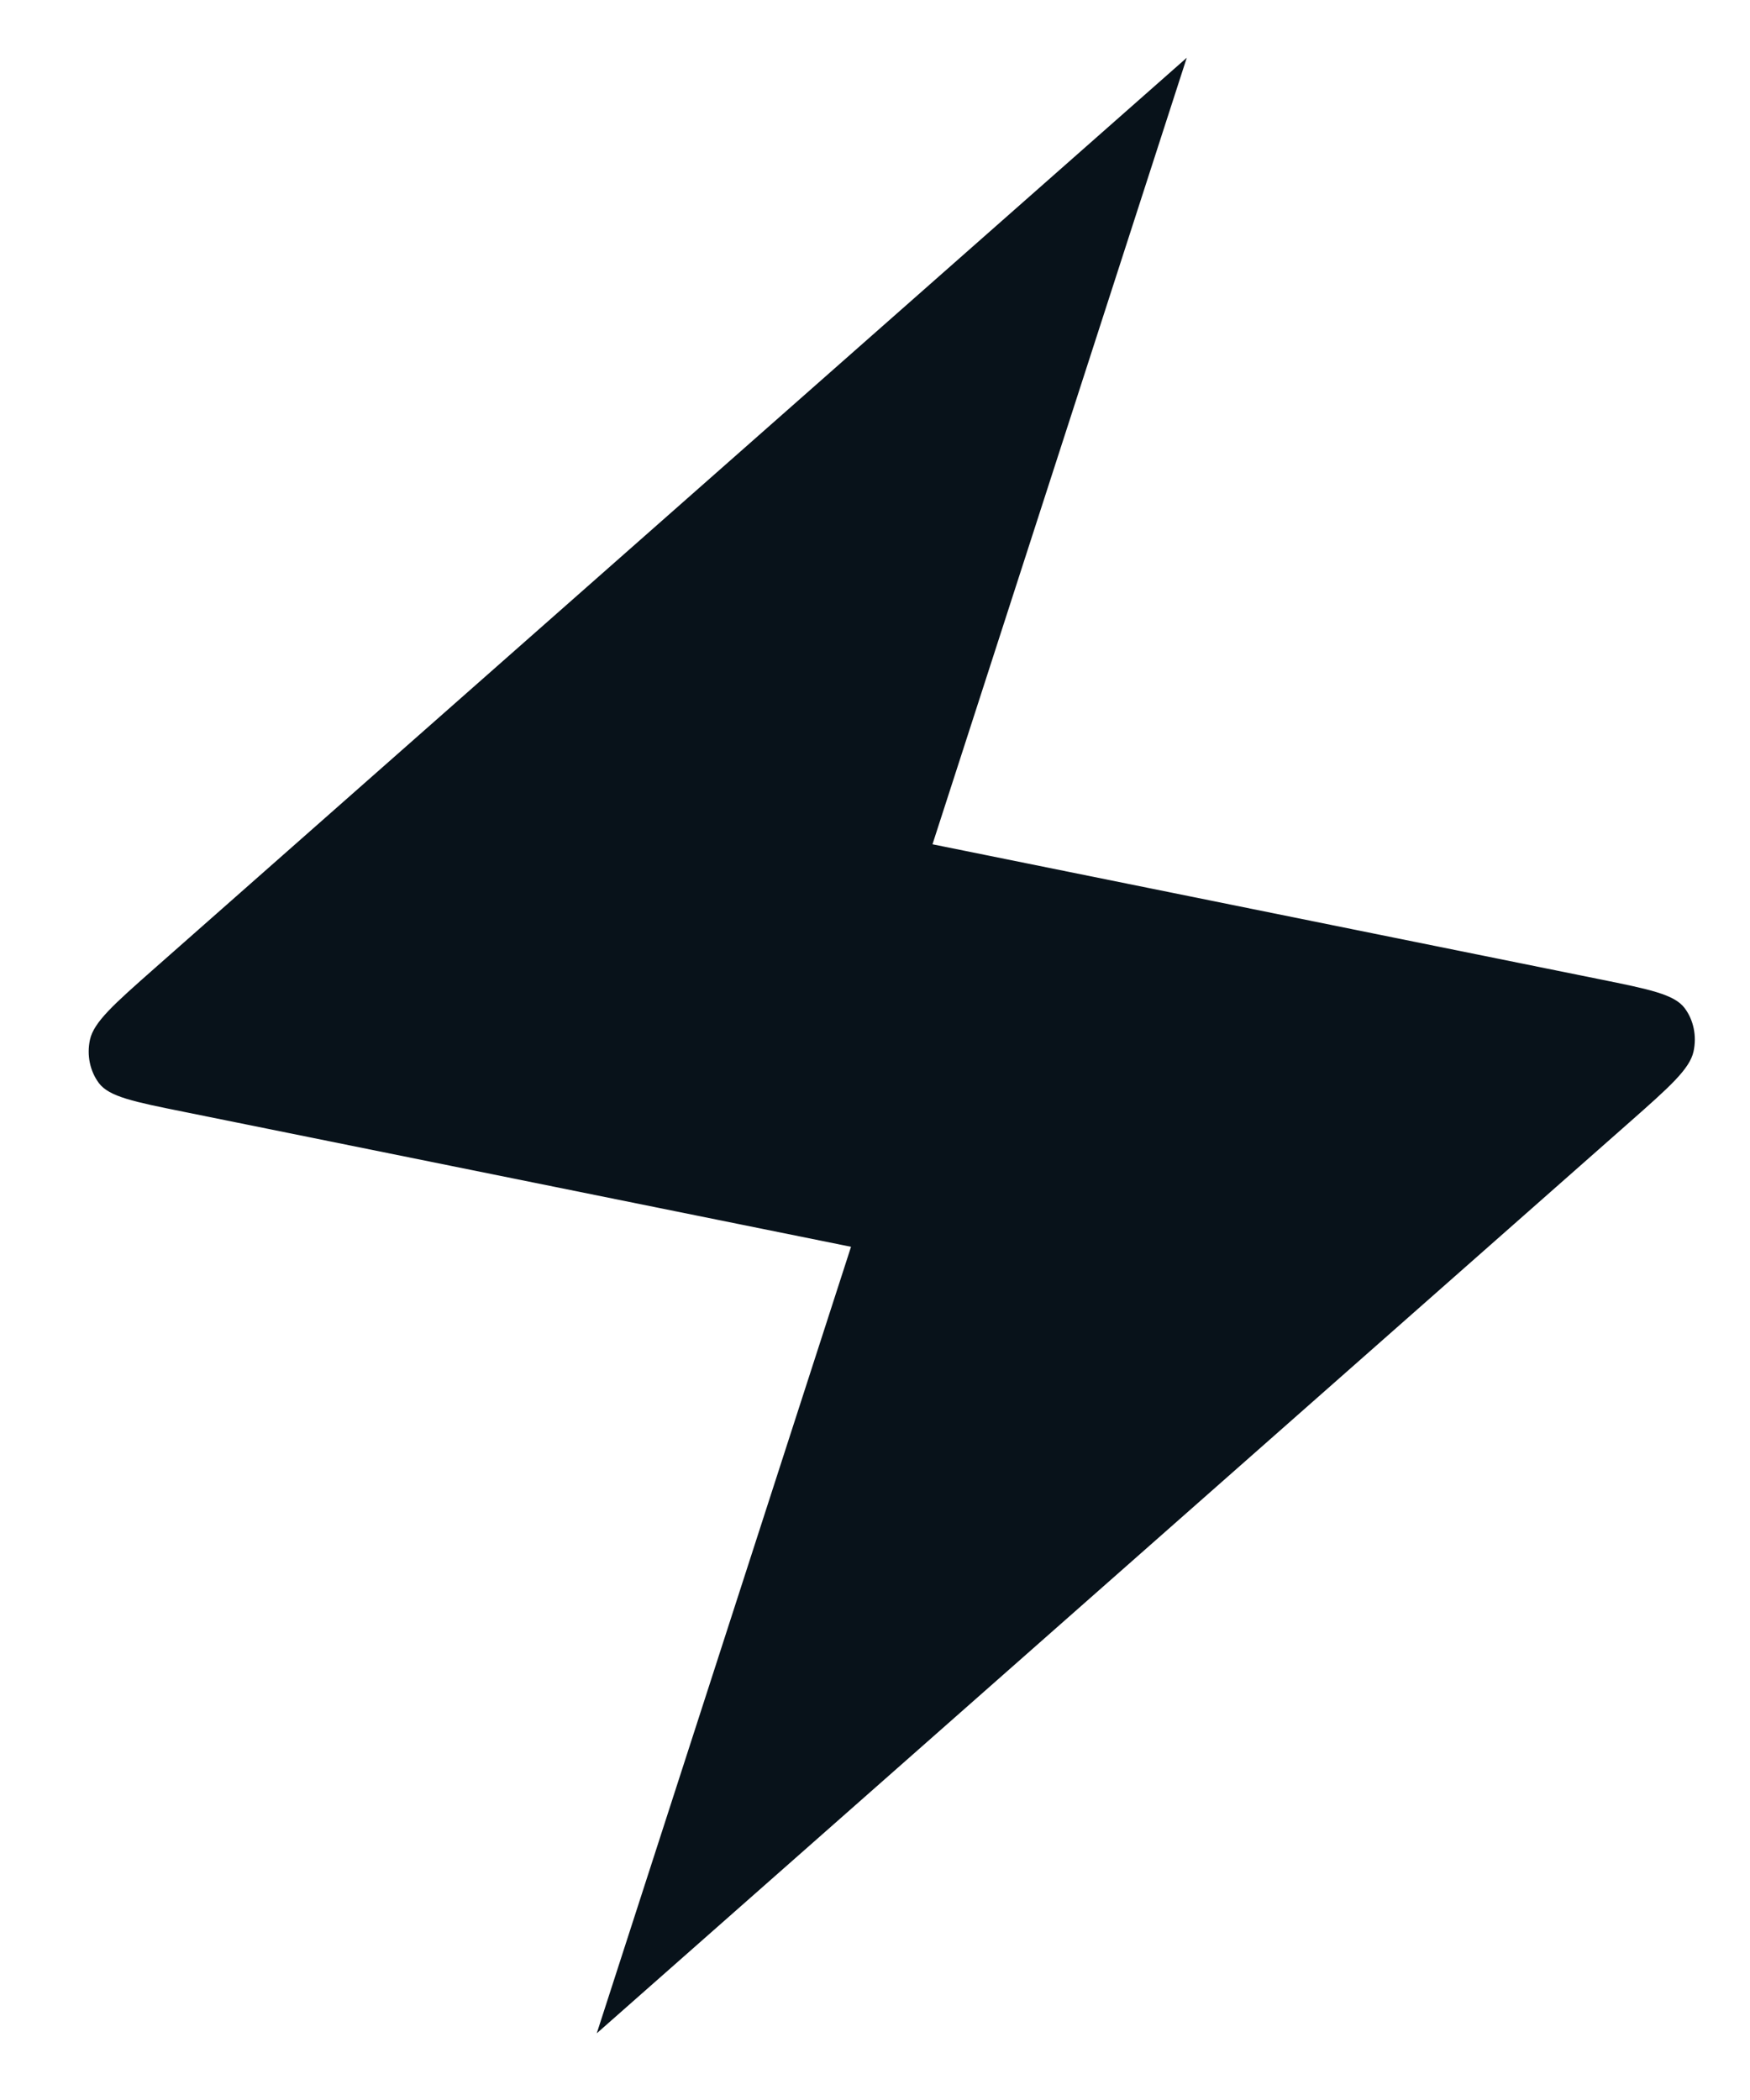 <svg width="20" height="24" viewBox="0 0 20 24" fill="none" xmlns="http://www.w3.org/2000/svg">
<path d="M13.563 0.66L1.765 11.068C1.303 11.476 1.072 11.68 1.028 11.883C0.99 12.059 1.028 12.241 1.13 12.378C1.248 12.535 1.533 12.592 2.103 12.707L9.726 14.249L6.82 23.238L18.618 12.83C19.08 12.422 19.311 12.218 19.355 12.016C19.393 11.839 19.355 11.657 19.253 11.521C19.135 11.364 18.85 11.306 18.28 11.191L10.657 9.649L13.563 0.66Z" fill="url(#paint0_linear_14_3007)"/>
<defs>
<linearGradient id="paint0_linear_14_3007" x1="7.866" y1="3.83564e-06" x2="7.866" y2="23.45" gradientUnits="userSpaceOnUse">
<stop stop-color="#08121A"/>
<stop offset="1" stop-color="#08121A"/>
</linearGradient>
</defs>
</svg>
